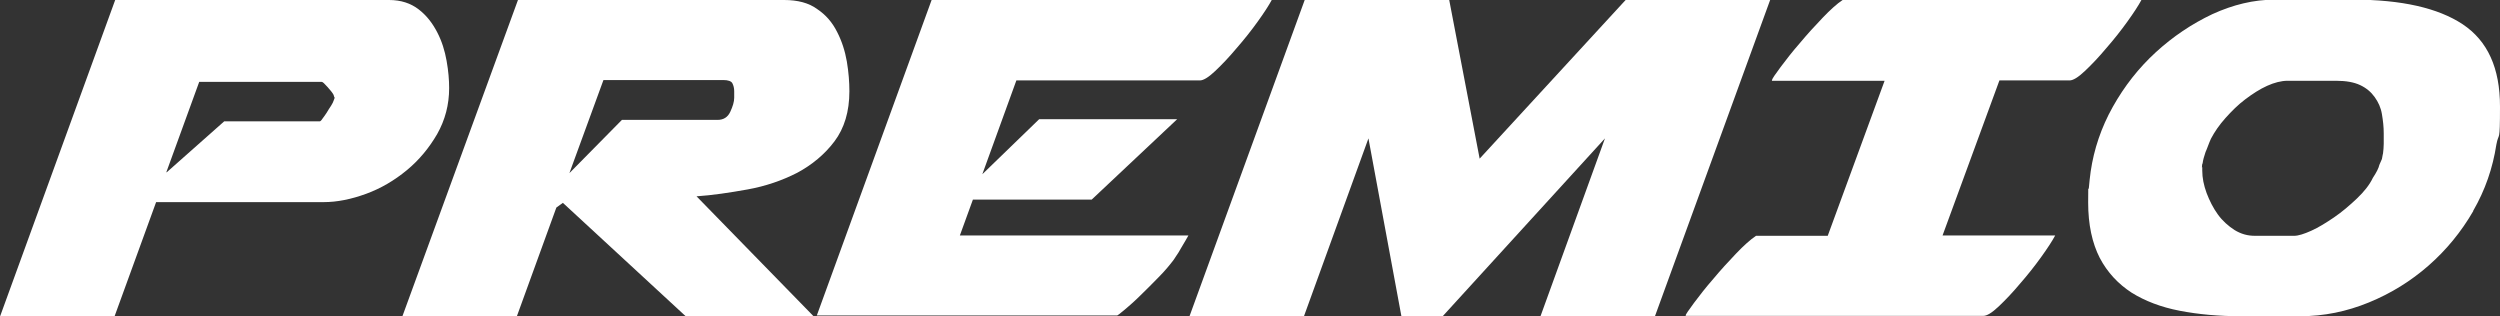 <?xml version="1.0" encoding="UTF-8"?>
<svg xmlns="http://www.w3.org/2000/svg" version="1.1" viewBox="0 0 690.2 87.3">
  <rect x="0" y="0" width="690.2" height="87.3" fill="#333333" stroke="none"/>
  <defs>
    <style>
      .cls-1 {
        isolation: isolate;
      }

      .cls-2 {
        fill: #fff;
      }
    </style>
  </defs>
  <!-- Generator: Adobe Illustrator 28.6.0, SVG Export Plug-In . SVG Version: 1.2.0 Build 709)  -->
  <g>
    <g id="Capa_1">
      <g id="Premio" class="cls-1">
        <g class="cls-1">
          <path class="cls-2" d="M31.8,0h75.6c3.3,0,6,.9,8.2,2.6s3.8,3.8,5.1,6.3c1.3,2.5,2.1,5.1,2.6,7.9.5,2.8.7,5.3.7,7.5,0,4.6-1.1,8.8-3.3,12.7-2.2,3.8-5,7.2-8.4,10-3.4,2.8-7.1,5-11.2,6.5-4.1,1.5-8,2.3-11.7,2.3h-46.3l-11.5,31.6H0L31.8,0ZM46.1,47.5l15.8-14h26.4c.1,0,.4-.2.7-.7.4-.5.8-1.1,1.2-1.7.4-.7.8-1.3,1.2-1.9.4-.6.6-1.1.7-1.4l.3-.8c-.1-.1-.2-.4-.3-.8-.3-.6-.9-1.3-1.7-2.2-.8-.9-1.3-1.4-1.6-1.4h-33.8l-9.1,25Z"/>
          <path class="cls-2" d="M143,0h73.5c3.7,0,6.8.8,9.1,2.5,2.4,1.6,4.2,3.7,5.5,6.3,1.3,2.5,2.2,5.3,2.7,8.2.5,3,.7,5.7.7,8.2,0,5.6-1.4,10.2-4.1,13.8-2.7,3.6-6.2,6.5-10.3,8.7-4.1,2.1-8.7,3.7-13.7,4.6-5,.9-9.7,1.6-14.1,1.9l32.3,33.1h-35.3l-33.9-31.3-1.8,1.3-10.9,30h-31.6L143,0ZM202.7,25.2c0-.9-.2-1.6-.5-2.2-.3-.6-1.2-.9-2.5-.9h-33.1l-9.4,25.7,14.5-14.7h26.4c1.6,0,2.8-.7,3.5-2.2.7-1.5,1.1-2.8,1.1-3.9v-1.8Z"/>
          <path class="cls-2" d="M351.1,0c-.8,1.5-2.1,3.5-3.9,6s-3.7,4.9-5.8,7.3c-2,2.4-4,4.5-5.9,6.3-1.9,1.8-3.3,2.6-4.2,2.6h-50.7l-9.4,25.9,15.7-15.2h38.1l-23.6,22.2h-32.8l-3.6,9.9h63.1c-.1.2-.4.7-.8,1.4-.4.7-.9,1.5-1.3,2.2-.4.8-.9,1.5-1.3,2.1-.4.7-.7,1-.8,1.2-1,1.3-2.3,2.9-4,4.6-1.7,1.8-3.4,3.4-5,5s-3.1,2.9-4.4,4c-1.3,1.1-2,1.6-2.1,1.6h-82.9L257.2,0h93.9Z"/>
          <path class="cls-2" d="M425.3,87.3l17.8-49.1-44.8,49.1h-11.4l-9.1-49.1-17.8,49.1h-31.6L360.2,0h39.9l8.4,43.8L448.8,0h39.9l-31.8,87.3h-31.6Z"/>
          <path class="cls-2" d="M465.3,87.2c.1-.4.9-1.6,2.4-3.6,1.5-2,3.2-4.2,5.3-6.6,2-2.4,4.1-4.7,6.3-7,2.1-2.2,4-3.9,5.5-4.9h19.8l15.7-42.8h-31.1v-.2c.1-.4.9-1.6,2.4-3.6,1.5-2,3.2-4.2,5.3-6.6,2-2.4,4.1-4.7,6.3-7,2.1-2.2,4-3.9,5.5-4.9h82.5c-.8,1.5-2.1,3.5-3.9,6s-3.7,4.9-5.8,7.3c-2,2.4-4,4.5-5.9,6.3-1.9,1.8-3.3,2.6-4.2,2.6h-19.4l-15.7,42.8h31.1c-.8,1.5-2.1,3.5-3.9,6-1.8,2.5-3.7,4.9-5.8,7.3-2,2.4-4,4.5-5.9,6.3-1.9,1.8-3.3,2.6-4.2,2.6h-82.2v-.2Z"/>
          <path class="cls-2" d="M682.8,58.3c-3.3,5.7-7.4,10.7-12.3,15-4.9,4.3-10.4,7.7-16.5,10.2-6.1,2.5-12.4,3.8-18.9,3.8h-16.5c-6,0-11.6-.5-16.8-1.5-5.2-1-9.6-2.7-13.3-5-3.7-2.4-6.7-5.6-8.8-9.6-2.1-4.1-3.2-9.2-3.2-15.3s0-2.7.2-4.1c.1-1.4.3-2.9.5-4.5.9-6.1,2.9-12.1,6.1-17.8,3.2-5.7,7.1-10.7,11.9-15.1,4.7-4.3,9.9-7.8,15.6-10.5,5.7-2.6,11.4-4,17.2-4h21.7c13.3,0,23.4,2.3,30.2,6.8,6.9,4.6,10.3,12.1,10.3,22.7s-.3,6.8-1,10.5c-1,6.5-3.1,12.6-6.4,18.3ZM608,46.1v1c0,2,.4,4,1.2,6.2.8,2.1,1.8,4.1,3.1,5.9s2.9,3.2,4.6,4.3c1.8,1.1,3.6,1.6,5.6,1.6h10.9c1.1,0,2.7-.5,4.7-1.4,2-.9,4.1-2.2,6.3-3.7,2.2-1.5,4.3-3.3,6.3-5.2,2-1.9,3.5-3.8,4.4-5.7,1-1.5,1.6-2.7,1.8-3.6l.7-1.6c.2-1.1.3-1.6.3-1.5.1-.9.2-1.8.2-2.7,0-.9,0-1.9,0-2.9,0-1.8-.2-3.5-.5-5.3-.3-1.8-1-3.3-2-4.7-1-1.4-2.3-2.5-4-3.3-1.7-.8-3.9-1.2-6.7-1.2h-13.3c-1.8,0-3.7.5-5.7,1.4-2,.9-4,2.2-6,3.7-2,1.5-3.8,3.3-5.5,5.2-1.7,1.9-3,3.8-4,5.7-.6,1.3-1,2.6-1.5,3.7-.4,1.2-.7,2.2-.8,3.1-.1.1-.2.5-.2,1.2Z"/>
        </g>
      </g>
    </g>
  </g>
</svg>